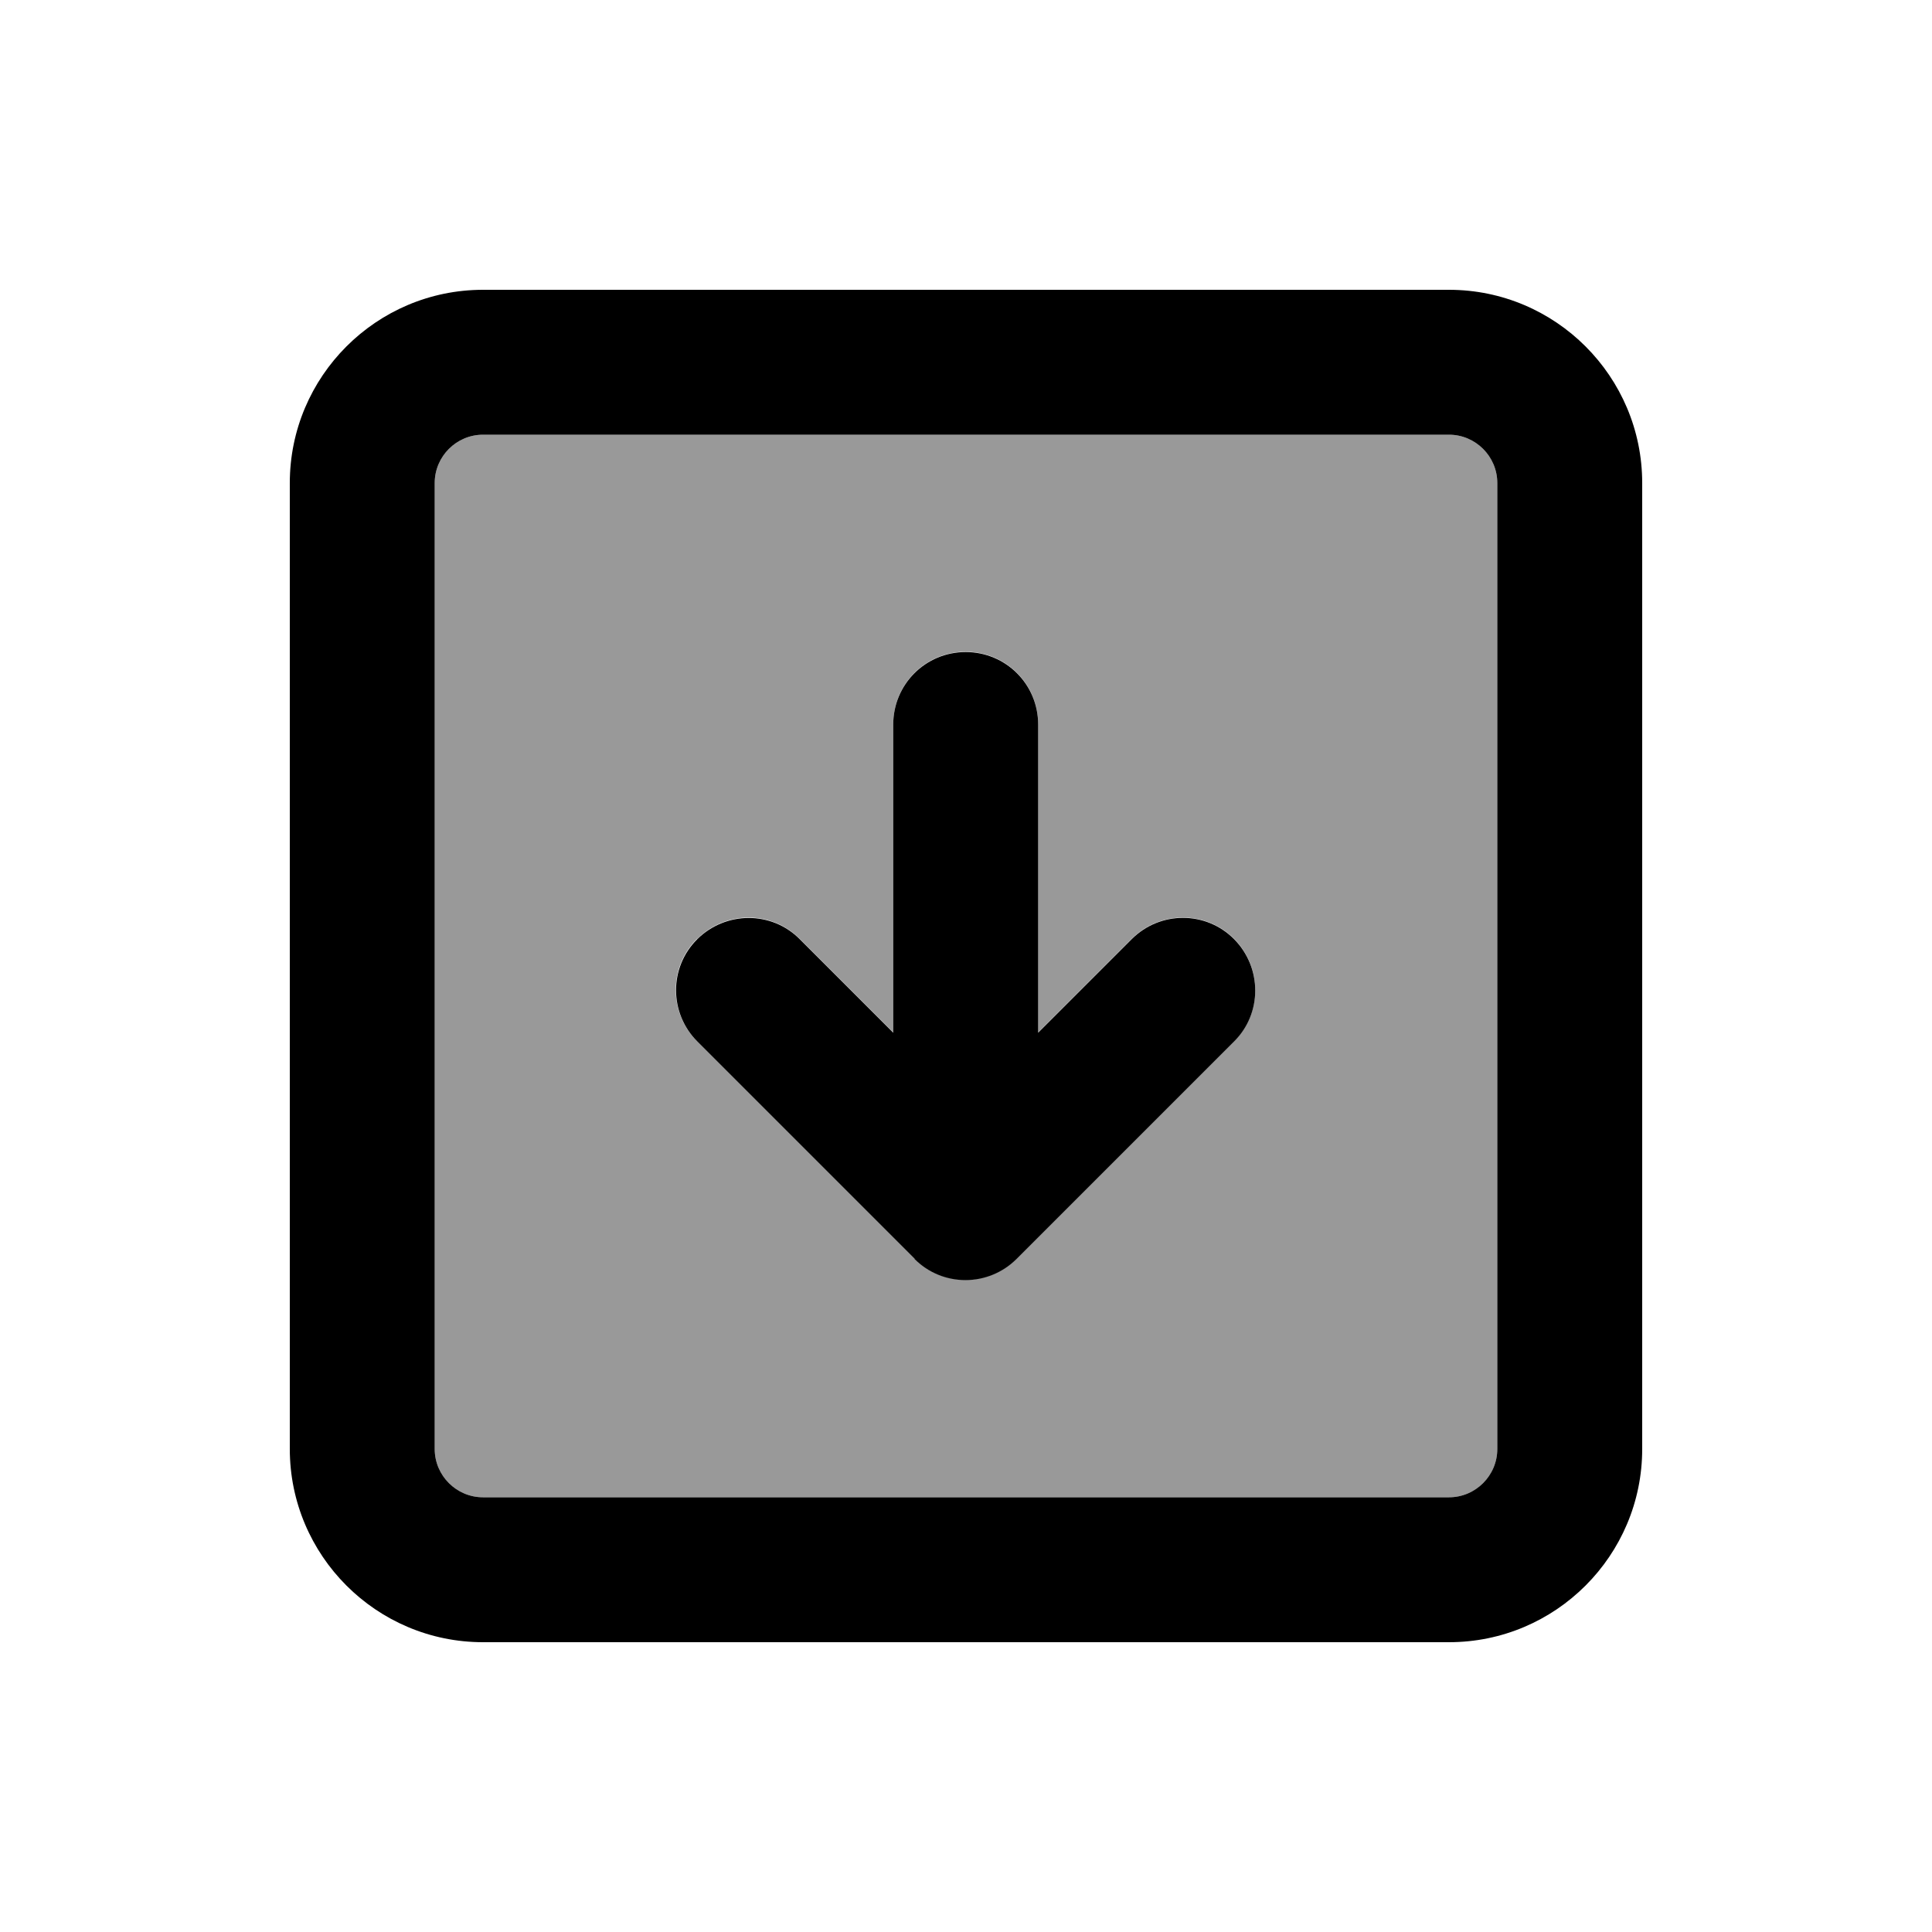 <svg xmlns="http://www.w3.org/2000/svg" viewBox="0 0 640 640"><!--! Font Awesome Pro 7.1.0 by @fontawesome - https://fontawesome.com License - https://fontawesome.com/license (Commercial License) Copyright 2025 Fonticons, Inc. --><path opacity=".4" fill="currentColor" d="M144 160L144 480C144 488.8 151.2 496 160 496L480 496C488.8 496 496 488.8 496 480L496 160C496 151.2 488.8 144 480 144L160 144C151.2 144 144 151.2 144 160zM231 311C240.4 301.6 255.6 301.6 264.9 311L295.9 342L295.9 239.9C295.9 226.6 306.6 215.9 319.9 215.9C333.2 215.9 343.9 226.6 343.9 239.9L343.9 342L374.9 311C384.3 301.6 399.5 301.6 408.8 311C418.1 320.4 418.2 335.6 408.8 344.9L336.8 416.9C327.4 426.3 312.2 426.3 302.9 416.9L230.9 344.9C221.5 335.5 221.5 320.3 230.9 311z"/><path fill="currentColor" d="M160 144C151.2 144 144 151.2 144 160L144 480C144 488.8 151.2 496 160 496L480 496C488.8 496 496 488.8 496 480L496 160C496 151.2 488.8 144 480 144L160 144zM96 160C96 124.7 124.7 96 160 96L480 96C515.3 96 544 124.7 544 160L544 480C544 515.3 515.3 544 480 544L160 544C124.7 544 96 515.3 96 480L96 160zM303 417L231 345C221.6 335.6 221.6 320.4 231 311.1C240.4 301.8 255.6 301.7 264.9 311.1L295.9 342.1L295.9 240C295.9 226.7 306.6 216 319.9 216C333.2 216 343.9 226.7 343.9 240L343.9 342.1L374.9 311.1C384.3 301.7 399.5 301.7 408.8 311.1C418.1 320.5 418.2 335.7 408.8 345L336.8 417C327.4 426.4 312.2 426.4 302.9 417z"/></svg>